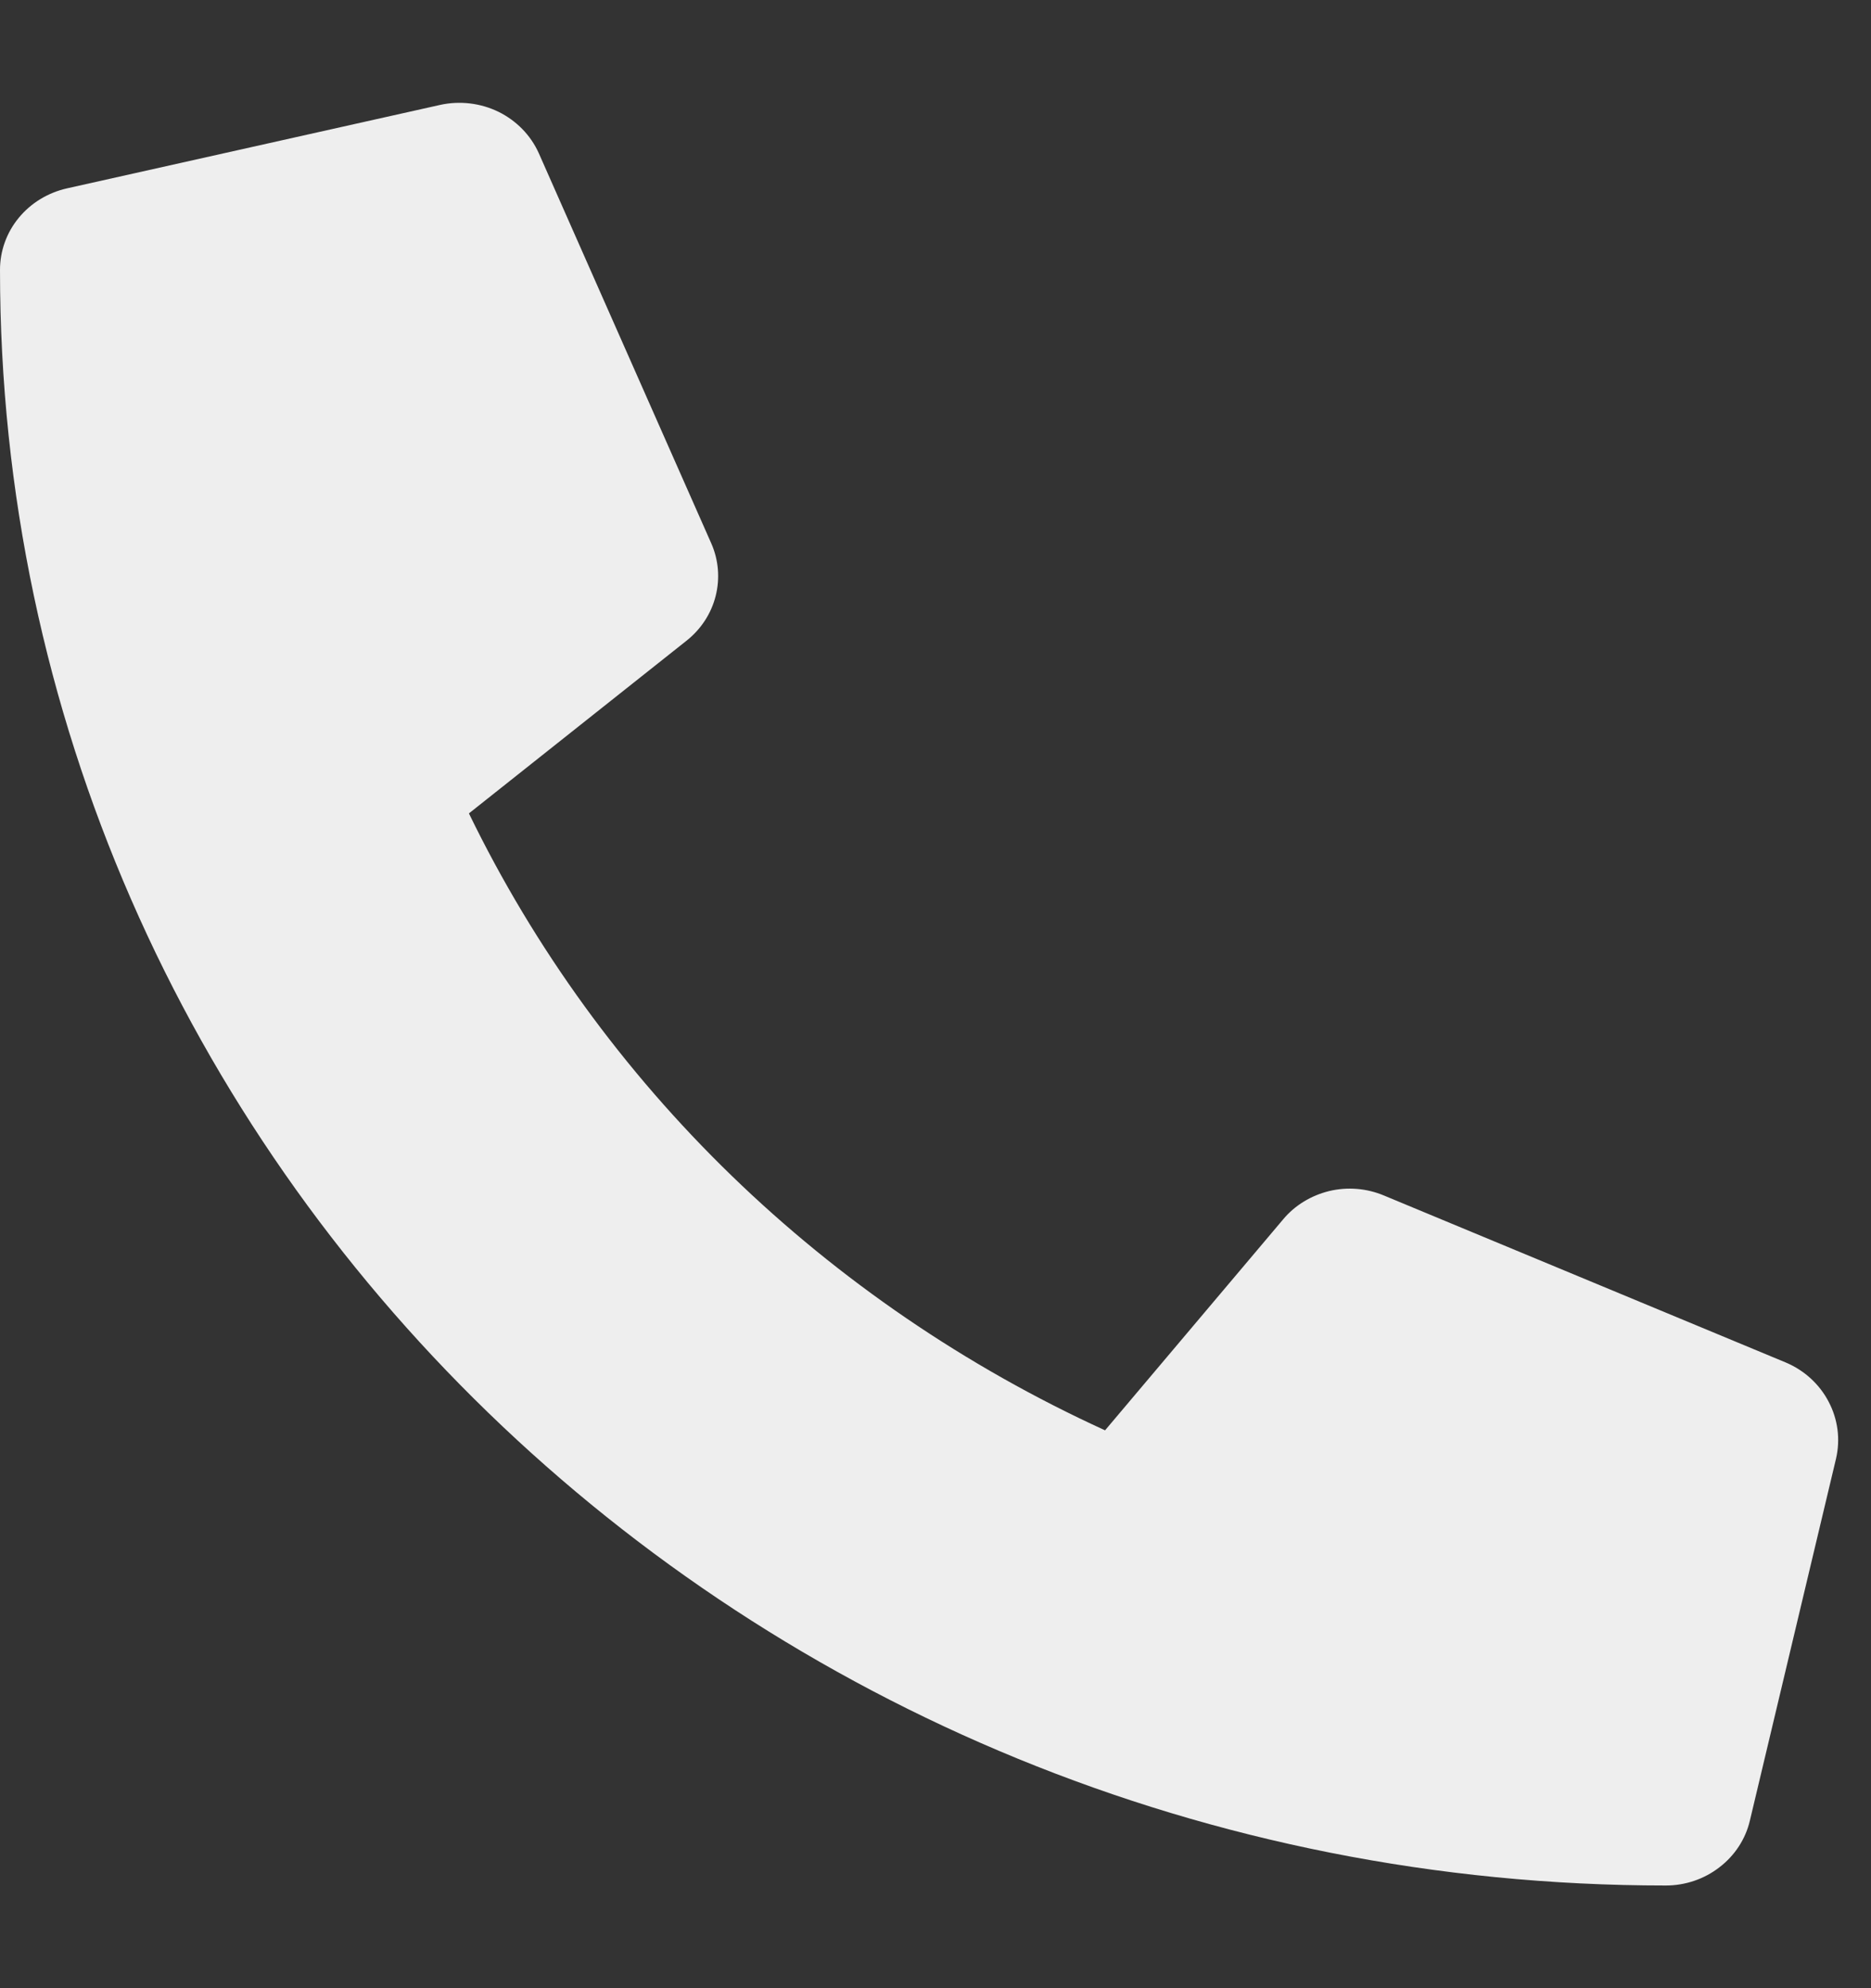 <?xml version="1.0" encoding="UTF-8"?>
<svg xmlns="http://www.w3.org/2000/svg" width="16" height="17" viewBox="0 0 16 17" fill="none">
  <rect x="0" y="0" width="16" height="17" fill="#333333" stroke="none"/>
  <path d="M15.271 11.65L11.832 10.221C11.685 10.16 11.522 10.147 11.367 10.184C11.212 10.222 11.073 10.306 10.973 10.426L9.45 12.23C7.06 11.138 5.136 9.273 4.01 6.955L5.87 5.479C5.994 5.381 6.082 5.247 6.12 5.096C6.158 4.946 6.145 4.787 6.082 4.645L4.608 1.311C4.539 1.157 4.417 1.032 4.263 0.956C4.109 0.881 3.932 0.86 3.764 0.897L0.571 1.611C0.409 1.648 0.264 1.736 0.16 1.863C0.056 1.989 -3.7401e-05 2.146 1.85935e-08 2.308C1.85935e-08 9.944 6.383 16.122 14.246 16.122C14.412 16.122 14.574 16.067 14.704 15.966C14.835 15.866 14.927 15.725 14.964 15.568L15.701 12.472C15.739 12.307 15.717 12.136 15.638 11.986C15.56 11.836 15.43 11.717 15.271 11.65Z" fill="#EEEEEE"></path>
</svg>
